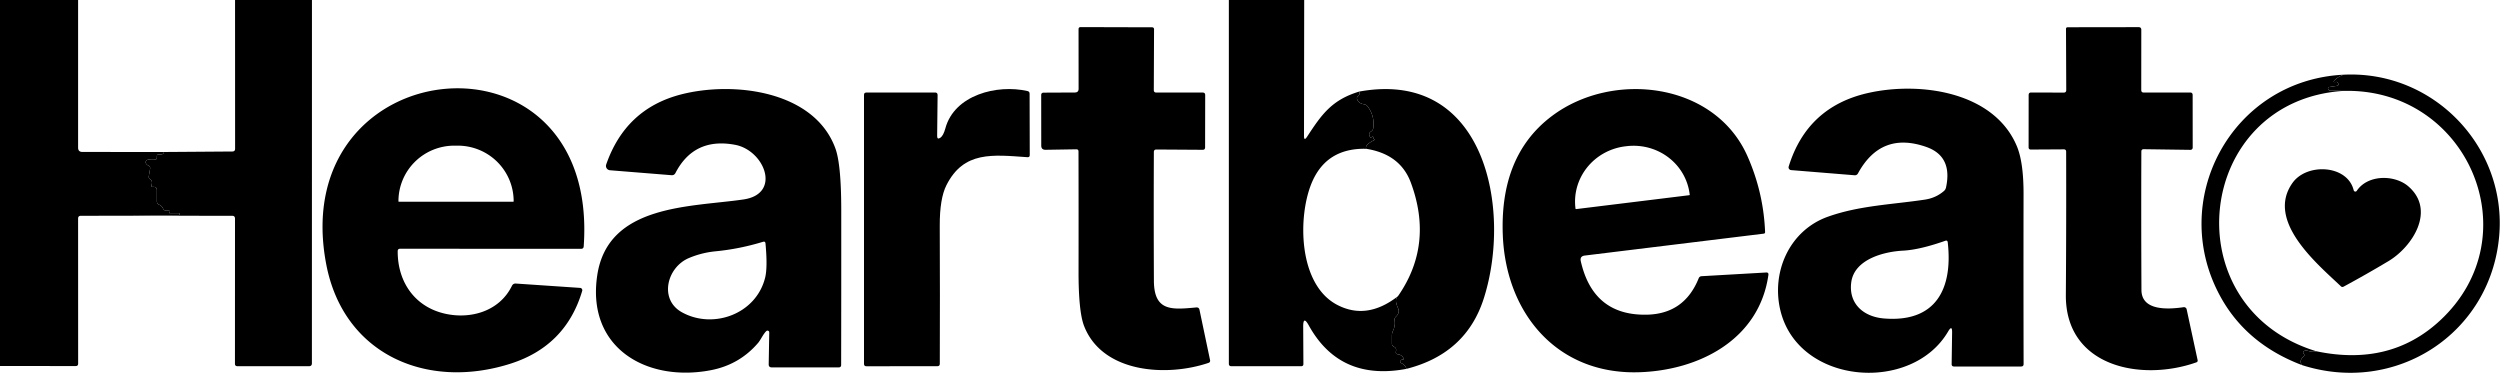 <?xml version="1.0" encoding="UTF-8" standalone="no"?>
<!DOCTYPE svg PUBLIC "-//W3C//DTD SVG 1.1//EN" "http://www.w3.org/Graphics/SVG/1.1/DTD/svg11.dtd">
<svg xmlns="http://www.w3.org/2000/svg" version="1.1" viewBox="0.00 0.00 500.00 75.00">
<g stroke-width="2.00" fill="none" stroke-linecap="butt">
<path stroke="transparent" vector-effect="non-scaling-stroke" d="
  M 32.80 30.40
  Q 32.70 30.99 31.74 30.90
  Q 31.40 30.87 31.38 31.21
  Q 31.37 31.36 31.37 31.52
  Q 31.39 31.93 30.99 31.88
  Q 30.23 31.79 29.52 31.96
  A 0.50 0.50 0.0 0 0 29.22 32.73
  Q 29.40 32.99 29.67 33.11
  Q 30.11 33.30 30.02 33.77
  L 29.76 35.23
  Q 29.68 35.65 30.05 35.87
  Q 30.61 36.20 30.26 37.20
  Q 30.19 37.38 30.39 37.38
  L 30.75 37.38
  Q 31.37 37.39 31.37 38.00
  L 31.37 40.24
  Q 31.37 40.74 31.83 40.94
  Q 32.38 41.19 32.60 41.69
  Q 32.79 42.13 33.27 42.13
  L 33.76 42.13
  A 0.23 0.23 0.0 0 1 33.92 42.53
  Q 33.60 42.81 33.27 42.66
  Q 33.20 42.63 33.28 42.63
  L 35.75 42.63
  A 0.23 0.19 -88.6 0 1 35.94 42.87
  L 35.94 42.87
  Q 35.93 43.03 35.78 43.03
  L 26.78 43.14"
/>
<path stroke="transparent" vector-effect="non-scaling-stroke" d="
  M 460.40 73.02
  Q 459.74 72.16 460.70 71.33
  Q 461.02 71.05 460.74 70.73
  Q 460.54 70.50 460.72 70.31
  Q 461.01 70.00 461.41 70.12
  Q 462.74 70.52 463.26 70.25"
/>
<path stroke="transparent" vector-effect="non-scaling-stroke" d="
  M 468.71 18.18
  L 465.92 18.11
  Q 465.80 18.10 465.75 18.00
  Q 465.68 17.86 465.61 17.72
  A 0.21 0.21 0.0 0 1 465.76 17.42
  L 467.30 17.18
  Q 467.91 17.09 467.58 16.56
  Q 467.45 16.36 467.24 16.39
  Q 466.34 16.54 467.08 15.89
  Q 467.78 15.27 468.72 14.94"
/>
<path stroke="transparent" vector-effect="non-scaling-stroke" d="
  M 271.81 18.32
  Q 272.08 18.85 271.59 19.26
  Q 271.29 19.51 271.43 19.88
  Q 271.74 20.69 272.78 20.85
  Q 273.28 20.93 273.57 21.34
  Q 274.98 23.28 274.65 25.64
  A 0.90 0.90 0.0 0 1 274.23 26.28
  Q 273.56 26.70 274.03 27.42
  Q 274.13 27.58 274.27 27.46
  Q 274.38 27.37 274.53 27.33
  A 0.09 0.09 0.0 0 1 274.64 27.41
  Q 274.66 27.67 274.84 27.83
  Q 274.98 27.95 274.82 28.03
  Q 272.91 29.00 273.24 29.76"
/>
<path stroke="transparent" vector-effect="non-scaling-stroke" d="
  M 279.59 59.24
  Q 278.79 59.83 279.61 61.64
  Q 280.02 62.56 279.17 63.34
  A 0.79 0.78 -26.1 0 0 278.92 64.05
  Q 279.09 65.15 278.59 66.18
  Q 278.38 66.62 278.38 67.12
  L 278.38 68.72
  Q 278.38 69.15 278.77 69.34
  Q 279.37 69.62 279.19 70.26
  Q 279.04 70.79 279.59 70.86
  Q 280.33 70.94 280.74 71.69
  Q 280.85 71.90 280.61 71.89
  Q 280.35 71.87 280.17 72.08
  Q 279.85 72.45 280.29 72.64
  Q 281.01 72.95 281.30 73.77"
/>
</g>
<path fill="black" d="
  M 0.00 0.00
  L 15.62 0.00
  L 15.62 29.53
  Q 15.62 30.38 16.47 30.39
  L 32.80 30.40
  Q 32.70 30.99 31.74 30.90
  Q 31.40 30.87 31.38 31.21
  Q 31.37 31.36 31.37 31.52
  Q 31.39 31.93 30.99 31.88
  Q 30.23 31.79 29.52 31.96
  A 0.50 0.50 0.0 0 0 29.22 32.73
  Q 29.40 32.99 29.67 33.11
  Q 30.11 33.30 30.02 33.77
  L 29.76 35.23
  Q 29.68 35.65 30.05 35.87
  Q 30.61 36.20 30.26 37.20
  Q 30.19 37.38 30.39 37.38
  L 30.75 37.38
  Q 31.37 37.39 31.37 38.00
  L 31.37 40.24
  Q 31.37 40.74 31.83 40.94
  Q 32.38 41.19 32.60 41.69
  Q 32.79 42.13 33.27 42.13
  L 33.76 42.13
  A 0.23 0.23 0.0 0 1 33.92 42.53
  Q 33.60 42.81 33.27 42.66
  Q 33.20 42.63 33.28 42.63
  L 35.75 42.63
  A 0.23 0.19 -88.6 0 1 35.94 42.87
  L 35.94 42.87
  Q 35.93 43.03 35.78 43.03
  L 26.78 43.14
  L 16.17 43.16
  Q 15.62 43.16 15.62 43.71
  L 15.63 72.72
  Q 15.63 73.21 15.14 73.21
  L 0.00 73.20
  L 0.00 0.00
  Z"
/>
<path fill="black" d="
  M 47.01 0.00
  L 62.39 0.00
  L 62.38 72.66
  Q 62.38 73.24 61.80 73.24
  L 47.49 73.24
  Q 46.99 73.24 46.99 72.74
  L 47.00 43.73
  Q 47.00 43.16 46.44 43.16
  L 26.78 43.14
  L 35.78 43.03
  Q 35.93 43.03 35.94 42.87
  L 35.94 42.87
  A 0.23 0.19 -88.6 0 0 35.75 42.63
  L 33.28 42.63
  Q 33.20 42.63 33.27 42.66
  Q 33.60 42.81 33.92 42.53
  A 0.23 0.23 0.0 0 0 33.76 42.13
  L 33.27 42.13
  Q 32.79 42.13 32.60 41.69
  Q 32.38 41.19 31.83 40.94
  Q 31.37 40.74 31.37 40.24
  L 31.37 38.00
  Q 31.37 37.39 30.75 37.38
  L 30.39 37.38
  Q 30.19 37.38 30.26 37.20
  Q 30.61 36.20 30.05 35.87
  Q 29.68 35.65 29.76 35.23
  L 30.02 33.77
  Q 30.11 33.30 29.67 33.11
  Q 29.40 32.99 29.22 32.73
  A 0.50 0.50 0.0 0 1 29.52 31.96
  Q 30.23 31.79 30.99 31.88
  Q 31.39 31.93 31.37 31.52
  Q 31.37 31.36 31.38 31.21
  Q 31.40 30.87 31.74 30.90
  Q 32.70 30.99 32.80 30.40
  L 46.46 30.30
  Q 47.02 30.30 47.02 29.74
  L 47.01 0.00
  Z"
/>
<path fill="black" d="
  M 245.77 0.00
  L 260.84 0.00
  L 260.80 27.19
  Q 260.80 28.28 261.40 27.37
  C 264.32 22.91 266.31 20.01 271.81 18.32
  Q 272.08 18.85 271.59 19.26
  Q 271.29 19.51 271.43 19.88
  Q 271.74 20.69 272.78 20.85
  Q 273.28 20.93 273.57 21.34
  Q 274.98 23.28 274.65 25.64
  A 0.90 0.90 0.0 0 1 274.23 26.28
  Q 273.56 26.70 274.03 27.42
  Q 274.13 27.58 274.27 27.46
  Q 274.38 27.37 274.53 27.33
  A 0.09 0.09 0.0 0 1 274.64 27.41
  Q 274.66 27.67 274.84 27.83
  Q 274.98 27.95 274.82 28.03
  Q 272.91 29.00 273.24 29.76
  Q 265.27 29.57 262.34 36.58
  C 259.53 43.32 259.63 56.78 267.34 60.92
  Q 273.33 64.12 279.59 59.24
  Q 278.79 59.83 279.61 61.64
  Q 280.02 62.56 279.17 63.34
  A 0.79 0.78 -26.1 0 0 278.92 64.05
  Q 279.09 65.15 278.59 66.18
  Q 278.38 66.62 278.38 67.12
  L 278.38 68.72
  Q 278.38 69.15 278.77 69.34
  Q 279.37 69.62 279.19 70.26
  Q 279.04 70.79 279.59 70.86
  Q 280.33 70.94 280.74 71.69
  Q 280.85 71.90 280.61 71.89
  Q 280.35 71.87 280.17 72.08
  Q 279.85 72.45 280.29 72.64
  Q 281.01 72.95 281.30 73.77
  Q 267.95 76.29 261.75 65.07
  Q 260.62 63.04 260.64 65.36
  L 260.68 72.78
  Q 260.69 73.25 260.22 73.24
  L 246.27 73.24
  Q 245.77 73.24 245.77 72.74
  L 245.77 0.00
  Z"
/>
<path fill="black" d="
  M 231.26 18.51
  L 240.53 18.51
  Q 241.04 18.51 241.04 19.03
  L 241.02 29.47
  Q 241.02 29.97 240.53 29.96
  L 231.28 29.90
  Q 230.78 29.90 230.77 30.40
  Q 230.72 43.31 230.78 56.15
  C 230.81 62.35 234.41 61.93 239.25 61.49
  Q 239.79 61.44 239.90 61.97
  L 242.01 72.01
  Q 242.10 72.44 241.69 72.58
  C 233.30 75.42 220.50 74.60 216.83 65.23
  Q 215.69 62.34 215.71 54.12
  Q 215.73 42.22 215.70 30.30
  Q 215.70 29.86 215.26 29.86
  L 209.11 29.96
  Q 208.25 29.97 208.25 29.11
  L 208.24 19.02
  Q 208.24 18.54 208.73 18.53
  L 214.99 18.50
  Q 215.72 18.49 215.72 17.76
  L 215.71 5.85
  Q 215.71 5.41 216.15 5.42
  L 230.46 5.46
  A 0.36 0.36 0.0 0 1 230.81 5.83
  L 230.76 18.01
  Q 230.76 18.51 231.26 18.51
  Z"
/>
<path fill="black" d="
  M 413.25 18.01
  L 413.20 5.75
  A 0.30 0.30 0.0 0 1 413.50 5.45
  L 427.72 5.43
  Q 428.26 5.43 428.26 5.97
  L 428.25 18.00
  Q 428.25 18.51 428.75 18.51
  L 438.02 18.50
  Q 438.53 18.50 438.53 19.02
  L 438.54 29.47
  Q 438.54 29.98 438.03 29.97
  L 428.74 29.84
  Q 428.27 29.84 428.27 30.31
  Q 428.22 44.12 428.29 58.00
  C 428.31 62.08 433.30 61.94 436.71 61.44
  A 0.55 0.54 -10.6 0 1 437.33 61.86
  L 439.52 72.00
  Q 439.60 72.36 439.25 72.48
  C 428.18 76.38 413.08 73.34 413.17 59.01
  Q 413.27 44.67 413.23 30.33
  Q 413.22 29.86 412.75 29.87
  L 406.13 29.91
  A 0.41 0.40 -0.0 0 1 405.72 29.51
  L 405.73 19.01
  Q 405.73 18.50 406.24 18.50
  L 412.74 18.52
  Q 413.25 18.52 413.25 18.01
  Z"
/>
<path fill="black" d="
  M 460.40 73.02
  Q 459.74 72.16 460.70 71.33
  Q 461.02 71.05 460.74 70.73
  Q 460.54 70.50 460.72 70.31
  Q 461.01 70.00 461.41 70.12
  Q 462.74 70.52 463.26 70.25
  Q 477.95 73.34 487.89 64.21
  C 506.39 47.22 493.48 17.53 468.71 18.18
  L 465.92 18.11
  Q 465.80 18.10 465.75 18.00
  Q 465.68 17.86 465.61 17.72
  A 0.21 0.21 0.0 0 1 465.76 17.42
  L 467.30 17.18
  Q 467.91 17.09 467.58 16.56
  Q 467.45 16.36 467.24 16.39
  Q 466.34 16.54 467.08 15.89
  Q 467.78 15.27 468.72 14.94
  C 486.79 14.04 501.50 29.53 499.82 47.39
  C 497.99 66.86 479.06 79.02 460.40 73.02
  Z"
/>
<path fill="black" d="
  M 468.72 14.94
  Q 467.78 15.27 467.08 15.89
  Q 466.34 16.54 467.24 16.39
  Q 467.45 16.36 467.58 16.56
  Q 467.91 17.09 467.30 17.18
  L 465.76 17.42
  A 0.21 0.21 0.0 0 0 465.61 17.72
  Q 465.68 17.86 465.75 18.00
  Q 465.80 18.10 465.92 18.11
  L 468.71 18.18
  C 438.89 20.09 434.42 61.46 463.26 70.25
  Q 462.74 70.52 461.41 70.12
  Q 461.01 70.00 460.72 70.31
  Q 460.54 70.50 460.74 70.73
  Q 461.02 71.05 460.70 71.33
  Q 459.74 72.16 460.40 73.02
  Q 449.43 68.86 444.22 59.56
  C 433.38 40.23 446.18 16.05 468.72 14.94
  Z"
/>
<path fill="black" d="
  M 79.54 50.23
  C 79.51 56.40 82.97 61.40 89.06 62.75
  C 94.15 63.88 99.90 62.25 102.38 57.18
  Q 102.63 56.67 103.19 56.71
  L 116.03 57.58
  A 0.47 0.46 -79.5 0 1 116.44 58.18
  Q 113.15 69.26 101.99 72.77
  C 85.27 78.04 68.69 70.85 65.25 52.87
  C 57.02 9.80 120.01 3.51 116.74 49.29
  Q 116.70 49.76 116.23 49.76
  L 80.02 49.75
  Q 79.55 49.75 79.54 50.23
  Z
  M 79.79 40.35
  L 102.63 40.35
  A 0.10 0.10 0.0 0 0 102.73 40.25
  L 102.73 40.23
  A 11.17 11.10 -0.0 0 0 91.56 29.13
  L 90.86 29.13
  A 11.17 11.10 0.0 0 0 79.69 40.23
  L 79.69 40.25
  A 0.10 0.10 0.0 0 0 79.79 40.35
  Z"
/>
<path fill="black" d="
  M 153.25 66.23
  C 152.61 66.86 152.14 67.97 151.62 68.58
  Q 147.87 72.96 142.11 74.05
  C 129.27 76.49 117.23 69.53 119.46 54.99
  C 121.63 40.82 138.15 41.44 148.70 39.89
  C 156.35 38.77 152.91 30.06 147.01 28.96
  Q 138.80 27.43 135.09 34.60
  Q 134.84 35.08 134.30 35.04
  L 121.99 34.05
  A 0.87 0.87 0.0 0 1 121.24 32.90
  Q 125.12 21.75 136.20 18.89
  C 146.62 16.20 162.86 18.09 167.08 29.69
  Q 168.24 32.87 168.25 41.92
  Q 168.26 57.45 168.23 72.98
  Q 168.23 73.48 167.73 73.48
  L 154.36 73.48
  Q 153.73 73.48 153.74 72.86
  L 153.85 66.49
  A 0.35 0.35 0.0 0 0 153.25 66.23
  Z
  M 143.12 50.26
  Q 140.33 50.53 137.78 51.61
  C 133.39 53.45 131.77 59.86 136.34 62.43
  C 142.57 65.93 151.23 62.84 153.03 55.52
  Q 153.54 53.44 153.10 48.69
  Q 153.05 48.22 152.60 48.36
  Q 147.89 49.80 143.12 50.26
  Z"
/>
<path fill="black" d="
  M 188.07 27.55
  Q 188.67 27.14 189.07 25.68
  C 190.87 18.98 199.43 16.82 205.49 18.21
  Q 205.92 18.30 205.92 18.74
  L 205.95 31.01
  Q 205.95 31.48 205.49 31.44
  C 198.50 30.95 192.75 30.18 189.29 37.03
  Q 187.93 39.71 187.95 45.16
  Q 188.01 58.97 187.96 72.76
  Q 187.96 73.24 187.47 73.24
  L 173.28 73.25
  Q 172.80 73.25 172.80 72.78
  L 172.80 18.98
  Q 172.80 18.51 173.27 18.51
  L 187.01 18.50
  Q 187.52 18.50 187.52 19.01
  L 187.43 27.21
  Q 187.43 27.98 188.07 27.55
  Z"
/>
<path fill="black" d="
  M 281.30 73.77
  Q 281.01 72.95 280.29 72.64
  Q 279.85 72.45 280.17 72.08
  Q 280.35 71.87 280.61 71.89
  Q 280.85 71.90 280.74 71.69
  Q 280.33 70.94 279.59 70.86
  Q 279.04 70.79 279.19 70.26
  Q 279.37 69.62 278.77 69.34
  Q 278.38 69.15 278.38 68.72
  L 278.38 67.12
  Q 278.38 66.62 278.59 66.18
  Q 279.09 65.15 278.92 64.05
  A 0.79 0.78 -26.1 0 1 279.17 63.34
  Q 280.02 62.56 279.61 61.64
  Q 278.79 59.83 279.59 59.24
  Q 286.77 48.94 282.17 36.53
  Q 280.06 30.84 273.24 29.76
  Q 272.91 29.00 274.82 28.03
  Q 274.98 27.95 274.84 27.83
  Q 274.66 27.67 274.64 27.41
  A 0.09 0.09 0.0 0 0 274.53 27.33
  Q 274.38 27.37 274.27 27.46
  Q 274.13 27.58 274.03 27.42
  Q 273.56 26.70 274.23 26.28
  A 0.90 0.90 0.0 0 0 274.65 25.64
  Q 274.98 23.28 273.57 21.34
  Q 273.28 20.93 272.78 20.85
  Q 271.74 20.69 271.43 19.88
  Q 271.29 19.51 271.59 19.26
  Q 272.08 18.85 271.81 18.32
  C 297.11 13.69 302.45 41.96 296.74 59.74
  Q 293.20 70.74 281.30 73.77
  Z"
/>
<path fill="black" d="
  M 316.96 51.11
  Q 315.93 51.24 316.16 52.25
  Q 318.62 63.08 329.22 62.94
  Q 336.85 62.85 339.74 55.65
  Q 339.90 55.27 340.31 55.24
  L 353.22 54.50
  Q 353.75 54.47 353.68 54.99
  C 351.85 67.95 339.76 74.10 327.75 74.45
  C 311.33 74.93 301.16 62.57 300.56 47.01
  C 300.19 37.47 302.73 28.95 310.39 23.20
  C 322.56 14.05 342.97 16.45 349.50 31.25
  Q 352.71 38.51 353.02 46.42
  A 0.30 0.29 85.9 0 1 352.76 46.73
  L 316.96 51.11
  Z
  M 315.22 41.82
  L 337.85 39.04
  A 0.11 0.11 0.0 0 0 337.95 38.92
  L 337.93 38.82
  A 11.38 11.05 -7.0 0 0 325.29 29.24
  L 325.03 29.27
  A 11.38 11.05 -7.0 0 0 315.09 41.62
  L 315.10 41.72
  A 0.11 0.11 0.0 0 0 315.22 41.82
  Z"
/>
<path fill="black" d="
  M 390.42 66.51
  Q 390.45 64.89 389.63 66.29
  C 382.39 78.67 359.91 76.98 356.14 62.33
  C 354.15 54.60 357.79 46.13 365.56 43.35
  C 371.85 41.10 378.46 40.91 385.00 39.92
  Q 387.18 39.59 388.79 38.20
  A 1.30 1.27 -14.9 0 0 389.20 37.51
  Q 390.56 31.27 385.29 29.40
  Q 376.22 26.20 371.60 34.67
  Q 371.37 35.09 370.89 35.05
  L 358.23 34.02
  A 0.56 0.55 11.2 0 1 357.74 33.30
  Q 361.45 21.31 373.70 18.58
  C 384.00 16.28 398.80 18.31 403.37 29.24
  Q 404.73 32.48 404.71 38.90
  Q 404.68 55.87 404.72 72.80
  Q 404.72 73.30 404.22 73.30
  L 390.81 73.30
  Q 390.32 73.30 390.33 72.81
  L 390.42 66.51
  Z
  M 380.63 50.13
  C 376.65 50.33 370.85 51.91 370.25 56.46
  C 369.69 60.70 372.65 63.34 376.76 63.69
  C 387.31 64.57 390.58 57.59 389.55 48.48
  Q 389.50 48.00 389.05 48.16
  Q 383.96 49.95 380.63 50.13
  Z"
/>
<path fill="black" d="
  M 470.74 38.06
  A 0.34 0.34 0.0 0 0 471.35 38.17
  C 473.57 34.85 478.98 34.93 481.68 37.28
  C 487.20 42.07 482.48 49.35 477.72 52.21
  Q 473.24 54.89 468.72 57.33
  Q 468.42 57.49 468.18 57.26
  C 463.46 52.78 453.07 44.19 458.51 36.57
  C 461.39 32.54 469.50 32.95 470.74 38.06
  Z"
/>
</svg>
